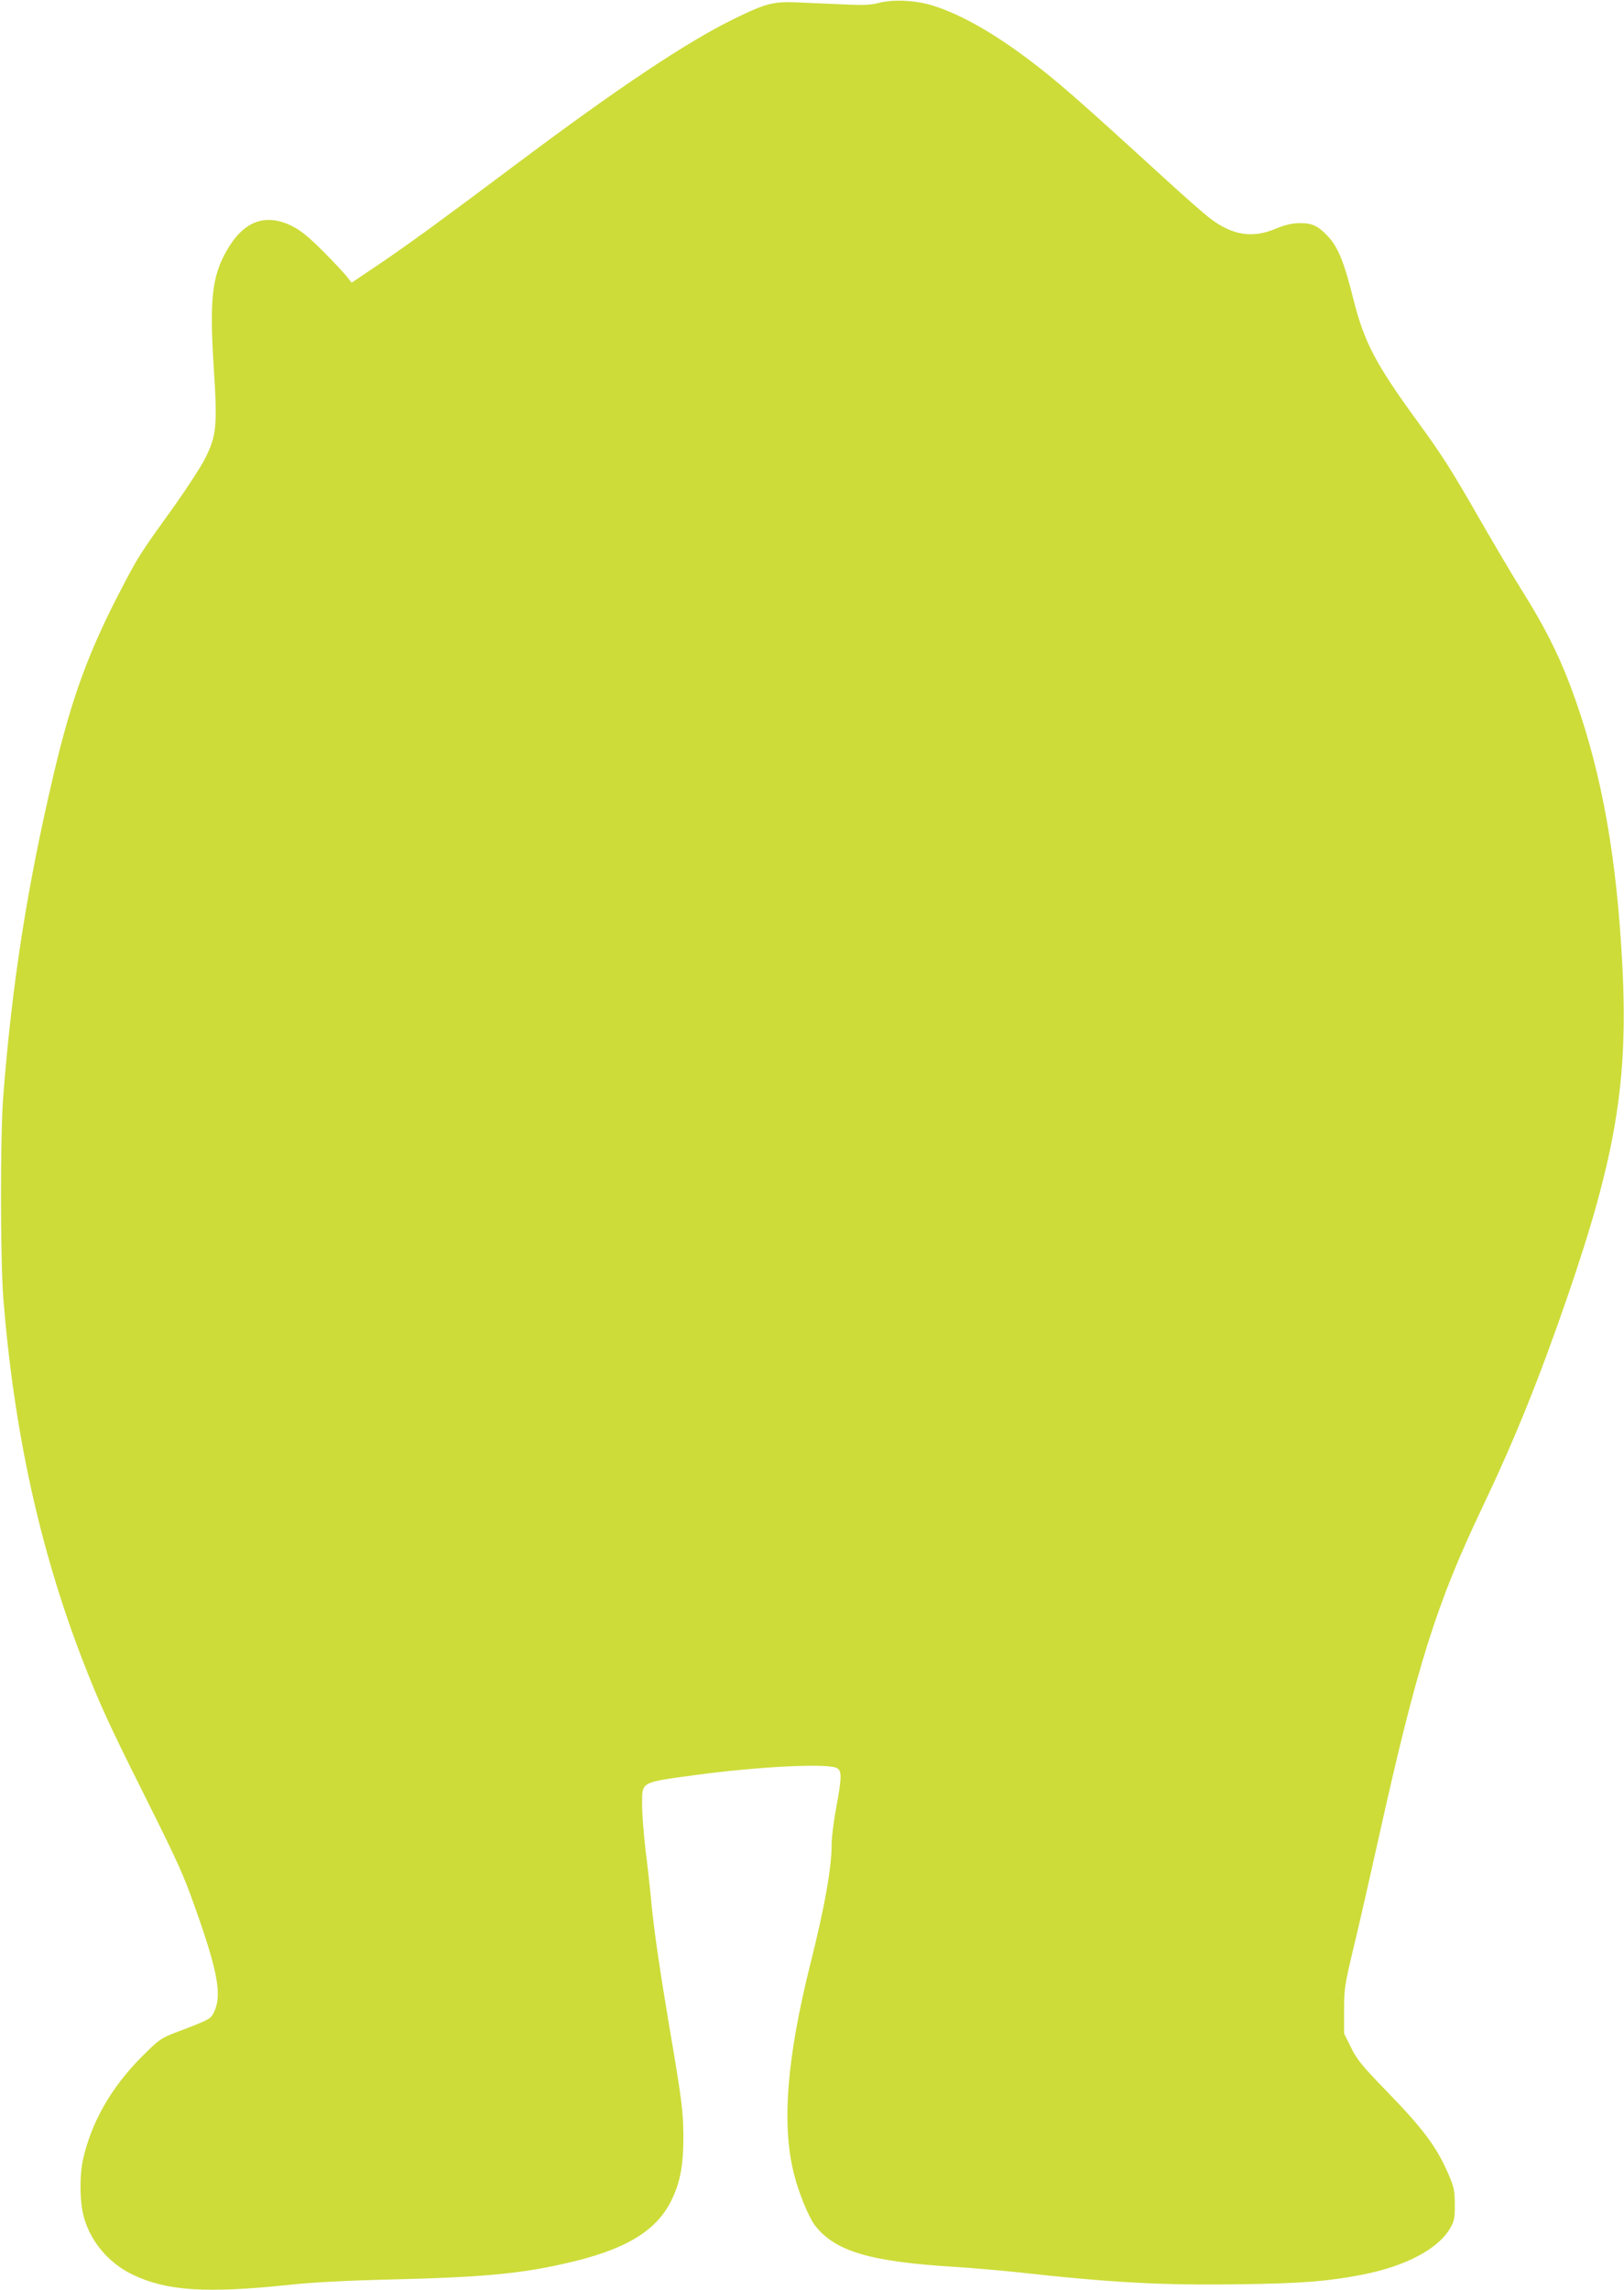 <?xml version="1.0" standalone="no"?>
<!DOCTYPE svg PUBLIC "-//W3C//DTD SVG 20010904//EN"
 "http://www.w3.org/TR/2001/REC-SVG-20010904/DTD/svg10.dtd">
<svg version="1.0" xmlns="http://www.w3.org/2000/svg"
 width="908pt" height="1280pt" viewBox="0 0 908 1280"
 preserveAspectRatio="xMidYMid meet">
<g transform="translate(0,1280) scale(0.1,-0.1)"
fill="#cddc39" stroke="none">
<path d="M4915 12784 c-47 -12 -89 -14 -190 -9 -71 3 -185 8 -251 11 -150 7
-187 -2 -369 -91 -266 -130 -650 -386 -1235 -825 -403 -302 -569 -423 -739
-539 l-165 -111 -29 37 c-17 21 -78 86 -136 144 -82 81 -122 113 -173 138
-149 71 -269 23 -363 -144 -80 -142 -94 -273 -70 -648 21 -324 16 -380 -46
-505 -22 -45 -99 -164 -170 -264 -190 -264 -206 -288 -292 -453 -191 -364
-285 -620 -387 -1052 -148 -628 -233 -1171 -282 -1803 -17 -217 -16 -905 0
-1120 59 -744 203 -1405 443 -2027 92 -238 149 -363 337 -738 198 -397 225
-455 294 -650 128 -360 151 -492 102 -586 -16 -33 -31 -41 -199 -104 -97 -37
-103 -42 -201 -139 -169 -169 -280 -361 -329 -571 -21 -92 -20 -244 4 -327 38
-138 140 -258 274 -322 191 -91 411 -105 877 -56 130 14 324 24 580 30 489 12
702 31 950 87 341 75 520 181 605 357 49 101 66 195 66 356 -1 141 -9 205 -80
620 -51 304 -88 555 -101 705 -6 66 -20 191 -31 277 -10 86 -19 200 -19 252 0
130 -12 123 305 166 335 45 714 65 779 40 34 -13 34 -47 1 -226 -14 -74 -25
-163 -25 -198 0 -135 -38 -349 -119 -672 -132 -527 -162 -903 -91 -1177 25
-102 82 -239 115 -283 112 -147 308 -205 785 -234 96 -6 254 -20 350 -30 521
-58 815 -74 1248 -67 344 5 480 16 671 52 252 48 440 148 504 270 18 32 22 57
21 125 0 73 -5 96 -32 160 -68 160 -143 260 -353 476 -134 138 -163 174 -195
240 l-39 78 0 130 c0 123 4 144 52 346 29 118 93 400 143 625 213 958 321
1301 578 1840 182 383 314 709 473 1169 273 792 343 1211 310 1856 -31 602
-112 1062 -263 1490 -79 224 -158 386 -308 625 -48 77 -149 248 -225 380 -160
279 -210 358 -352 553 -232 318 -295 439 -355 676 -53 213 -87 297 -147 359
-52 55 -86 71 -156 70 -43 -1 -81 -10 -134 -32 -127 -53 -236 -37 -358 53 -32
23 -146 123 -253 221 -507 463 -610 553 -775 677 -197 148 -381 251 -530 297
-92 29 -221 36 -300 15z"/>
</g>
</svg>
